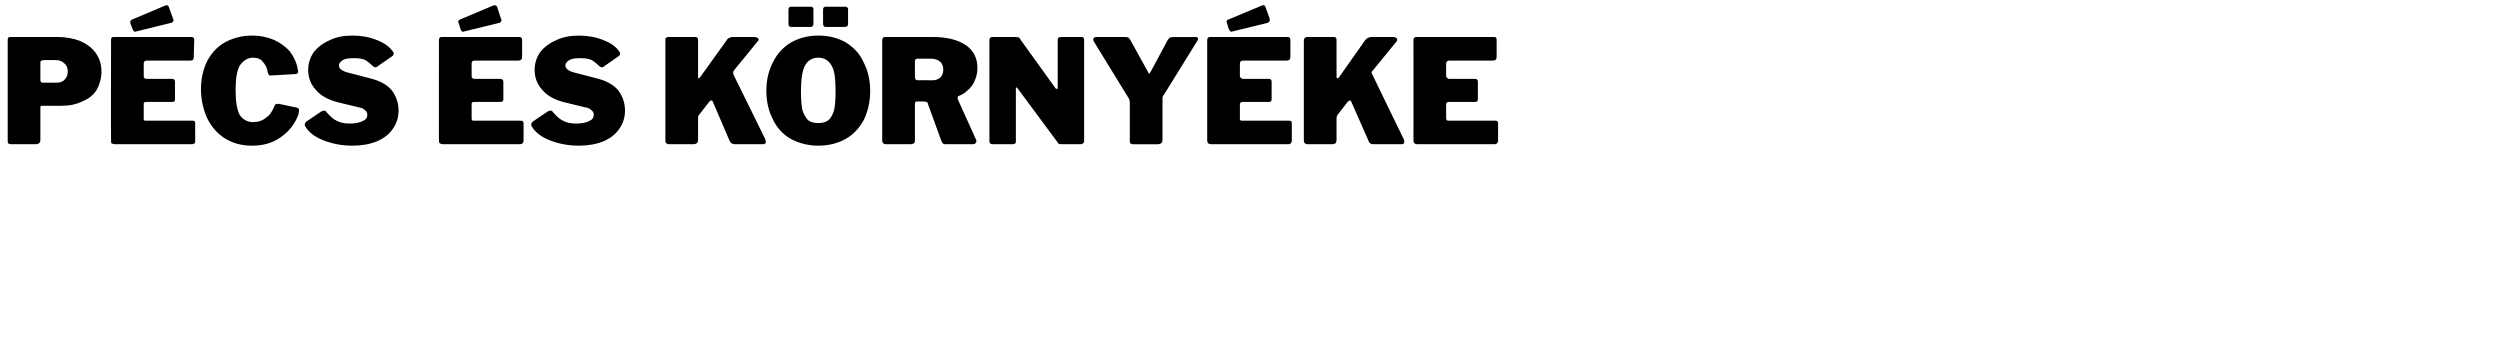 <?xml version="1.0" standalone="no"?><!DOCTYPE svg PUBLIC "-//W3C//DTD SVG 1.1//EN" "http://www.w3.org/Graphics/SVG/1.1/DTD/svg11.dtd"><svg xmlns="http://www.w3.org/2000/svg" version="1.1" width="520px" height="74.4px" viewBox="0 -1 520 74.4" style="top:-1px"><desc>P cs s k rny ke</desc><defs/><g id="Polygon45928"><path d="m21.1 13.9c0 1.5-.4 2.7-1 3.8c-.7 1.1-1.7 1.9-3 2.4c-1.2.6-2.6.9-4.3.9H8.7c-.2 0-.3.1-.3.3v6.8c0 .3-.1.6-.3.7c-.1.1-.4.2-.7.2H2.3c-.3 0-.5-.1-.6-.2c-.1-.1-.1-.3-.1-.6V7.4c0-.5.1-.7.5-.7h10c1.6 0 3.2.3 4.5.8c1.4.6 2.5 1.4 3.3 2.5c.8 1.1 1.2 2.4 1.2 3.9zm-7 0c0-.7-.2-1.3-.7-1.7c-.5-.5-1.1-.7-1.8-.7H9.1c-.3 0-.5.1-.6.2c-.1.1-.1.2-.1.4v3.4c0 .3 0 .4.1.5c.1.1.2.2.4.2h2.9c.7 0 1.3-.2 1.7-.7c.4-.4.6-1 .6-1.6zm9-6.5c0-.5.1-.7.5-.7h16.2c.4 0 .6.2.6.6l-.1 3.5c0 .6-.2.8-.7.8h-9c-.5 0-.7.2-.7.6v2.6c0 .2 0 .3.1.4c.1.1.2.2.4.2h5.4c.4 0 .6.2.6.6v3.7c0 .3-.1.5-.5.5h-5.6c-.1 0-.2.1-.3.1c-.1.1-.1.2-.1.3v3.4c.1 0 .2.1.3.1h9.8c.4 0 .6.1.6.5v3.7c0 .2 0 .4-.1.5c-.2.1-.3.2-.6.2h-16c-.3 0-.5-.1-.7-.2c-.1-.1-.1-.3-.1-.6c-.04.03 0-20.8 0-20.8c0 0-.04.01 0 0zM36 2.9c.1.1.1.2.1.3c0 .3-.2.5-.7.6l-6.9 1.7c-.2.1-.4.1-.4.1c-.2 0-.4-.2-.5-.5l-.5-1.3v-.3c0-.1.1-.3.3-.4l7.1-3h.2c.2 0 .3.1.4.3l.9 2.5zm16.5 3.5c1.6 0 3.1.3 4.5.9c1.3.6 2.4 1.4 3.3 2.4c.8 1.1 1.4 2.3 1.6 3.6c.1.3.1.4.1.6c0 .2 0 .3-.1.3c0 .1-.2.1-.3.2l-5.3.3c-.2 0-.3 0-.4-.1c0-.1-.1-.2-.2-.5c-.1-.9-.5-1.7-1-2.2c-.4-.6-1.1-.9-2.1-.9c-1.1 0-2 .6-2.7 1.6c-.6 1-.9 2.7-.9 5.1c0 2.4.3 4.1.8 5.1c.6 1 1.6 1.6 2.8 1.6c1.1 0 2-.3 2.7-.9c.8-.5 1.4-1.4 1.9-2.7c.1-.1.2-.2.5-.2h.3l3.8.8c.3.1.4.3.4.6c0 .6-.3 1.5-1 2.6c-.7 1.2-1.8 2.3-3.2 3.2c-1.5 1-3.4 1.5-5.6 1.5c-2.1 0-4-.5-5.6-1.5c-1.6-1-2.8-2.4-3.7-4.2c-.8-1.8-1.3-3.8-1.3-6.1c0-2.2.5-4.2 1.3-5.8c.9-1.7 2.1-3 3.7-3.9c1.7-.9 3.5-1.4 5.7-1.4zm25 6.3c-.5-.5-1-.9-1.5-1.2c-.6-.3-1.4-.4-2.4-.4c-1.1 0-1.8.1-2.3.4c-.5.3-.8.7-.8 1.1c0 .7.7 1.2 1.9 1.5l5 1.3c1.8.5 3.2 1.3 4.1 2.4c.9 1.2 1.4 2.6 1.4 4.2c0 1.4-.4 2.7-1.2 3.8c-.7 1.1-1.9 2-3.3 2.6c-1.5.6-3.2.9-5.1.9c-2.2 0-4.2-.4-6-1.1c-1.8-.7-3.1-1.7-3.8-2.9c-.1-.2-.1-.3-.1-.4c0-.2.1-.4.3-.6l3.1-2.1c.2-.1.4-.2.6-.2c.2 0 .4.1.5.3c.7.8 1.4 1.5 2.1 1.8c.7.4 1.6.6 2.8.6c1.1 0 2-.2 2.6-.5c.7-.3 1-.7 1-1.3c0-.4-.1-.7-.5-1c-.3-.3-.7-.5-1.4-.6L70 20.2c-1.8-.5-3.3-1.3-4.3-2.5c-1.1-1.2-1.6-2.6-1.6-4.2c0-1.3.4-2.5 1.1-3.6c.8-1 1.9-1.9 3.3-2.5c1.4-.7 3-1 4.8-1c1.8 0 3.5.3 5 .9c1.6.6 2.7 1.4 3.4 2.4c.1.1.2.3.2.5c0 .1-.1.2-.2.4l-3.3 2.3c-.1.1-.2.1-.3.1c-.2 0-.4-.1-.6-.3zm13.8-5.3c0-.5.2-.7.5-.7H108c.4 0 .6.2.6.6v3.5c0 .6-.3.8-.8.8h-9c-.5 0-.7.2-.7.6v2.6c0 .2 0 .3.1.4c.1.1.3.2.4.2h5.4c.4 0 .7.2.7.6v3.7c0 .3-.2.5-.6.5h-5.5c-.2 0-.3.1-.4.1c-.1.1-.1.2-.1.3v3c0 .2 0 .3.1.4c0 0 .1.1.2.1h9.8c.4 0 .7.1.7.5v3.7c0 .2-.1.4-.2.5c-.1.1-.3.2-.6.2h-16c-.3 0-.5-.1-.6-.2c-.2-.1-.2-.3-.2-.6c-.03.03 0-20.8 0-20.8c0 0-.03.01 0 0zm12.9-4.5c.1.1.1.2.1.3c0 .3-.2.5-.6.6l-7 1.7c-.2.1-.3.1-.4.1c-.2 0-.4-.2-.5-.5l-.4-1.3c-.1-.1-.1-.2-.1-.3c0-.1.1-.3.3-.4l7.1-3h.2c.2 0 .4.1.5.3l.8 2.5zm20.4 9.8c-.5-.5-1-.9-1.5-1.2c-.6-.3-1.4-.4-2.4-.4c-1.1 0-1.8.1-2.3.4c-.5.3-.8.7-.8 1.1c0 .7.7 1.2 1.9 1.5l5 1.3c1.8.5 3.2 1.3 4.1 2.4c.9 1.2 1.4 2.6 1.4 4.2c0 1.4-.4 2.7-1.2 3.8c-.7 1.1-1.9 2-3.3 2.6c-1.5.6-3.2.9-5.1.9c-2.2 0-4.2-.4-6-1.1c-1.8-.7-3.1-1.7-3.8-2.9c-.1-.2-.1-.3-.1-.4c0-.2.1-.4.3-.6l3.1-2.1c.2-.1.4-.2.6-.2c.2 0 .4.1.5.3c.7.8 1.4 1.5 2.1 1.8c.7.4 1.6.6 2.8.6c1.1 0 2-.2 2.6-.5c.7-.3 1-.7 1-1.3c0-.4-.1-.7-.5-1c-.3-.3-.7-.5-1.4-.6l-4.5-1.1c-1.8-.5-3.3-1.3-4.3-2.5c-1.1-1.2-1.6-2.6-1.6-4.2c0-1.3.4-2.5 1.1-3.6c.8-1 1.9-1.9 3.3-2.5c1.4-.7 3-1 4.8-1c1.8 0 3.5.3 5 .9c1.6.6 2.7 1.4 3.4 2.4c.1.1.2.3.2.5c0 .1-.1.2-.2.4l-3.3 2.3c-.1.1-.2.1-.3.1c-.2 0-.4-.1-.6-.3zM159.2 28c0 .2.1.4.1.5c0 .3-.2.5-.6.5h-5.8c-.5 0-.9-.2-1.1-.6l-3.6-8.4c-.1-.1-.2-.1-.3-.1c-.1 0-.2.1-.4.3l-2.1 2.7c-.2.2-.2.4-.2.7v4.5c0 .3-.1.6-.3.7c-.1.1-.4.2-.7.2h-5c-.3 0-.5-.1-.6-.2c-.2-.1-.2-.3-.2-.6V7.4c0-.2 0-.4.1-.5c.1-.1.3-.2.4-.2h5.7c.4 0 .6.2.6.6v7.6c0 .3 0 .4.1.4c.1 0 .2-.1.3-.2l5.6-7.8c.1-.2.3-.4.5-.4c.1-.1.4-.2.7-.2h4.6c.2 0 .4.1.6.2c.1 0 .2.2.2.3c0 .2-.1.3-.2.4l-4.9 6c-.1.2-.2.3-.2.5c0 .2 0 .3.1.5c.02-.02 6.6 13.4 6.6 13.4c0 0-.04.05 0 0zm11 1.3c-2.1 0-4-.5-5.7-1.4c-1.6-.9-2.9-2.3-3.7-4c-.9-1.7-1.4-3.7-1.4-6c0-2.3.5-4.3 1.4-6c.9-1.8 2.1-3.1 3.8-4.1c1.6-.9 3.5-1.4 5.6-1.4c2.2 0 4.1.5 5.7 1.4c1.6 1 2.9 2.3 3.7 4.1c.9 1.7 1.4 3.7 1.4 6c0 2.3-.5 4.3-1.3 6c-.9 1.7-2.2 3.1-3.8 4c-1.6.9-3.5 1.4-5.7 1.4zm0-4.7c.9 0 1.6-.2 2.1-.6c.6-.5.9-1.2 1.2-2.1c.2-1 .3-2.3.3-3.9c0-2.5-.2-4.3-.8-5.3c-.6-1.1-1.5-1.7-2.8-1.7c-1.3 0-2.2.6-2.8 1.7c-.5 1-.8 2.8-.8 5.3c0 1.6.1 2.9.3 3.9c.3.9.7 1.6 1.2 2.1c.5.4 1.2.6 2.1.6zm-1-20.7c0 .3-.1.5-.2.6c-.2.1-.4.1-.7.1h-3.6c-.2 0-.4 0-.5-.1c-.1-.1-.2-.3-.2-.5v-3c0-.4.2-.6.5-.6h4.2c.1 0 .2 0 .3.1c.1.1.2.2.2.4v3zm7.2 0c0 .3-.1.5-.2.6c-.2.1-.4.1-.7.1h-3.6c-.2 0-.4 0-.5-.1c-.1-.1-.2-.3-.2-.5v-3c0-.4.2-.6.5-.6h4.2c.1 0 .2 0 .3.1c.1.1.2.2.2.4v3zM203 28c0 .1.1.2.1.3c0 .2-.1.4-.2.5c-.1.1-.3.2-.4.2h-5.9c-.4 0-.6-.2-.8-.7l-2.8-7.7c0-.2-.1-.3-.3-.4c-.1 0-.3-.1-.6-.1h-1.4c-.1 0-.2.1-.3.1c0 .1-.1.2-.1.3v7.6c0 .3 0 .6-.2.7c-.2.1-.4.2-.7.2h-5.1c-.3 0-.5-.1-.6-.2c-.1-.1-.2-.3-.2-.6V7.4c0-.5.2-.7.6-.7h10c2.9 0 5.2.6 6.8 1.7c1.6 1.1 2.4 2.7 2.4 4.7c0 1.4-.4 2.6-1.1 3.7c-.8 1-1.7 1.8-2.9 2.2c-.1.1-.1.2-.1.3v.3L203 28s0 .02 0 0zm-9.1-12.3c.7 0 1.3-.2 1.7-.6c.4-.4.6-.9.6-1.6c0-.7-.2-1.3-.7-1.7c-.5-.4-1.1-.6-1.8-.6H191c-.2 0-.4 0-.5.1c-.1.1-.2.2-.2.5v3.2c0 .2.1.4.1.5c.1.1.3.2.5.2c-.05-.04 3 0 3 0c0 0-.05-.04 0 0zm31.1-9c.3 0 .5.2.5.5v21.2c0 .2-.1.3-.2.4c-.2.1-.3.2-.5.2h-4.1c-.2 0-.4-.1-.5-.1c-.1-.1-.2-.2-.3-.4l-8.3-11.2c-.1-.1-.1-.1-.2-.1c-.1 0-.1.1-.1.2v10.9c0 .3 0 .4-.1.5c-.1.1-.3.2-.6.2h-4.1c-.5 0-.7-.2-.7-.6v-21c0-.5.2-.7.6-.7h4.9c.3 0 .5.1.6.1c.1.1.3.2.4.5l7.2 10c.1.2.3.2.4.2c.1 0 .1-.1.1-.3V7.3c0-.4.2-.6.7-.6h4.3zm23.7 0c.3 0 .5.1.5.4c0 0 0 .1-.1.3l-7 11.3c-.2.2-.3.5-.3.7v8.7c0 .3-.1.6-.3.7c-.1.1-.4.2-.7.2h-5.1c-.3 0-.5-.1-.6-.2c-.1-.1-.1-.3-.1-.6v-7.9c0-.2-.1-.5-.1-.6c-.1-.2-.2-.4-.4-.7l-7-11.4c-.1-.2-.1-.3-.1-.4c0-.3.2-.5.7-.5h6c.3 0 .5.1.6.1c.1.1.3.3.4.5l3.7 6.7c.1.2.2.3.2.3c.1 0 .2-.1.3-.3l3.6-6.7c.2-.2.3-.4.4-.5c.2 0 .4-.1.7-.1c-.05.02 4.7 0 4.7 0c0 0-.04.02 0 0zm2.4.7c0-.5.2-.7.6-.7h16.2c.3 0 .5.2.5.6v3.5c0 .6-.3.8-.8.8h-9c-.4 0-.7.2-.7.6v2.6c0 .2.1.3.2.4c.1.1.2.2.4.2h5.4c.4 0 .6.2.6.6v3.7c0 .3-.2.5-.5.5h-5.6c-.1 0-.3.1-.3.1c-.1.1-.2.2-.2.3v3c0 .2 0 .3.1.4c0 0 .1.1.3.1h9.7c.5 0 .7.1.7.5v3.7c0 .2-.1.4-.2.5c-.1.1-.3.2-.5.2h-16.1c-.3 0-.5-.1-.6-.2c-.1-.1-.2-.3-.2-.6V7.4s.01.01 0 0zm13-4.5v.3c0 .3-.2.5-.6.6l-7 1.7c-.2.1-.3.1-.3.1c-.3 0-.4-.2-.6-.5l-.4-1.3c0-.1-.1-.2-.1-.3c0-.1.1-.3.3-.4l7.2-3h.2c.2 0 .3.1.4.3l.9 2.5zM292 28c.1.2.1.4.1.5c0 .3-.2.5-.5.5h-5.9c-.5 0-.9-.2-1-.6L281 20c-.1-.1-.2-.1-.2-.1c-.1 0-.3.1-.5.3l-2.1 2.7c-.1.2-.2.4-.2.7v4.5c0 .3-.1.6-.2.7c-.2.1-.4.2-.8.2h-5c-.3 0-.5-.1-.6-.2c-.1-.1-.2-.3-.2-.6V7.4c0-.2.1-.4.2-.5c.1-.1.2-.2.4-.2h5.7c.3 0 .5.2.5.6v7.6c0 .3.1.4.2.4c.1 0 .2-.1.3-.2l5.5-7.8c.2-.2.4-.4.5-.4c.2-.1.4-.2.8-.2h4.5c.3 0 .5.1.6.2c.2 0 .2.2.2.3c0 .2 0 .3-.1.4l-4.9 6c-.2.2-.3.3-.3.5c0 .2.1.3.2.5c-.03-.02 6.5 13.4 6.5 13.4c0 0 .01.05 0 0zm2-20.6c0-.5.2-.7.6-.7h16.2c.4 0 .5.2.5.6v3.5c0 .6-.3.8-.8.8h-9c-.4 0-.7.2-.7.6v2.6c0 .2.1.3.2.4c.1.1.2.2.4.2h5.4c.4 0 .6.2.6.6v3.7c0 .3-.2.5-.5.5h-5.6c-.1 0-.2.1-.3.1c-.1.1-.2.2-.2.3v3c0 .2.1.3.1.4c.1 0 .2.1.3.1h9.7c.5 0 .7.1.7.5v3.7c0 .2-.1.4-.2.5c-.1.1-.3.2-.5.2h-16.1c-.3 0-.5-.1-.6-.2c-.1-.1-.2-.3-.2-.6c.02.03 0-20.8 0-20.8c0 0 .02.01 0 0z" stroke="none" fill="#000"/></g></svg>